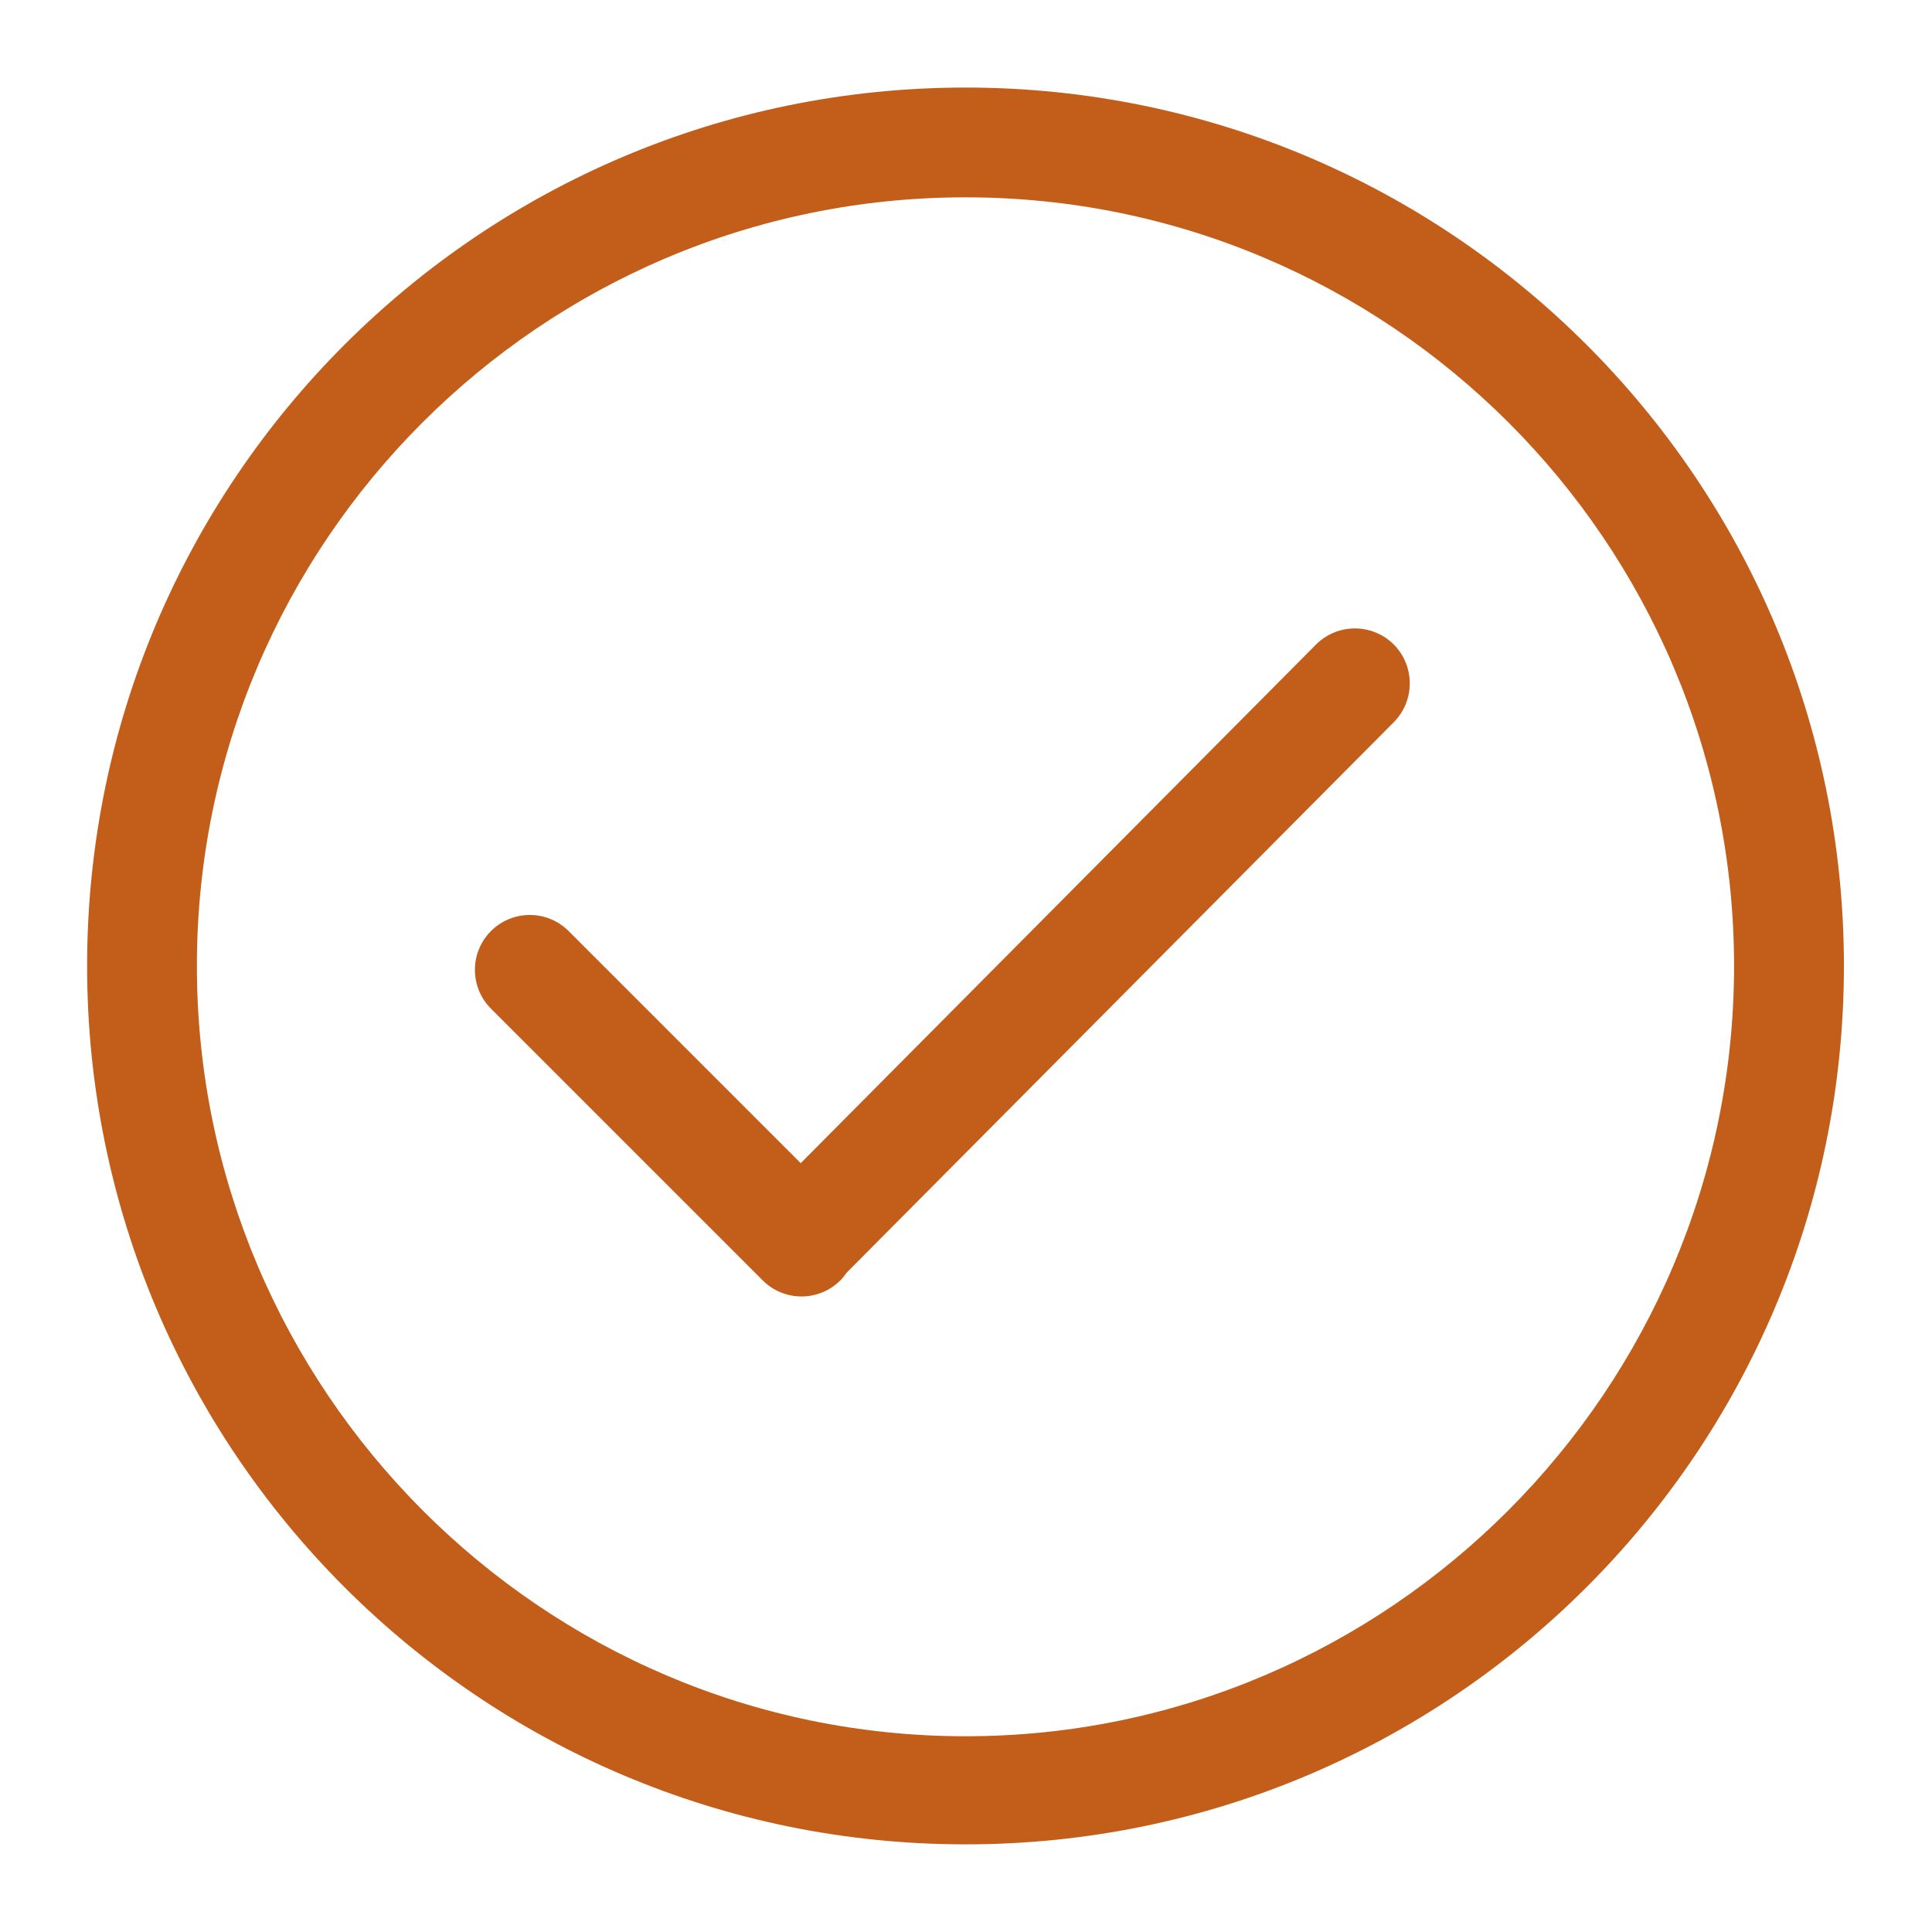 <?xml version="1.0" encoding="UTF-8"?> <svg xmlns="http://www.w3.org/2000/svg" width="22" height="22" viewBox="0 0 22 22" fill="none"><path d="M10.994 0.997C5.47 0.997 0.992 5.475 0.992 10.999C0.992 16.524 5.47 21.002 10.994 21.002C16.519 21.002 20.997 16.524 20.997 10.999C20.997 5.475 16.519 0.997 10.994 0.997ZM10.994 19.771C6.169 19.771 2.242 15.825 2.242 10.999C2.242 6.173 6.169 2.247 10.994 2.247C15.82 2.247 19.746 6.173 19.746 10.999C19.746 15.825 15.82 19.771 10.994 19.771ZM14.986 7.339L9.118 13.245L6.475 10.602C6.231 10.358 5.835 10.358 5.591 10.602C5.347 10.846 5.347 11.242 5.591 11.486L8.685 14.58C8.929 14.824 9.325 14.824 9.569 14.58C9.597 14.552 9.621 14.521 9.643 14.49L15.871 8.224C16.114 7.98 16.114 7.584 15.871 7.339C15.626 7.095 15.231 7.095 14.986 7.339Z" fill="#C35E1A"></path></svg> 